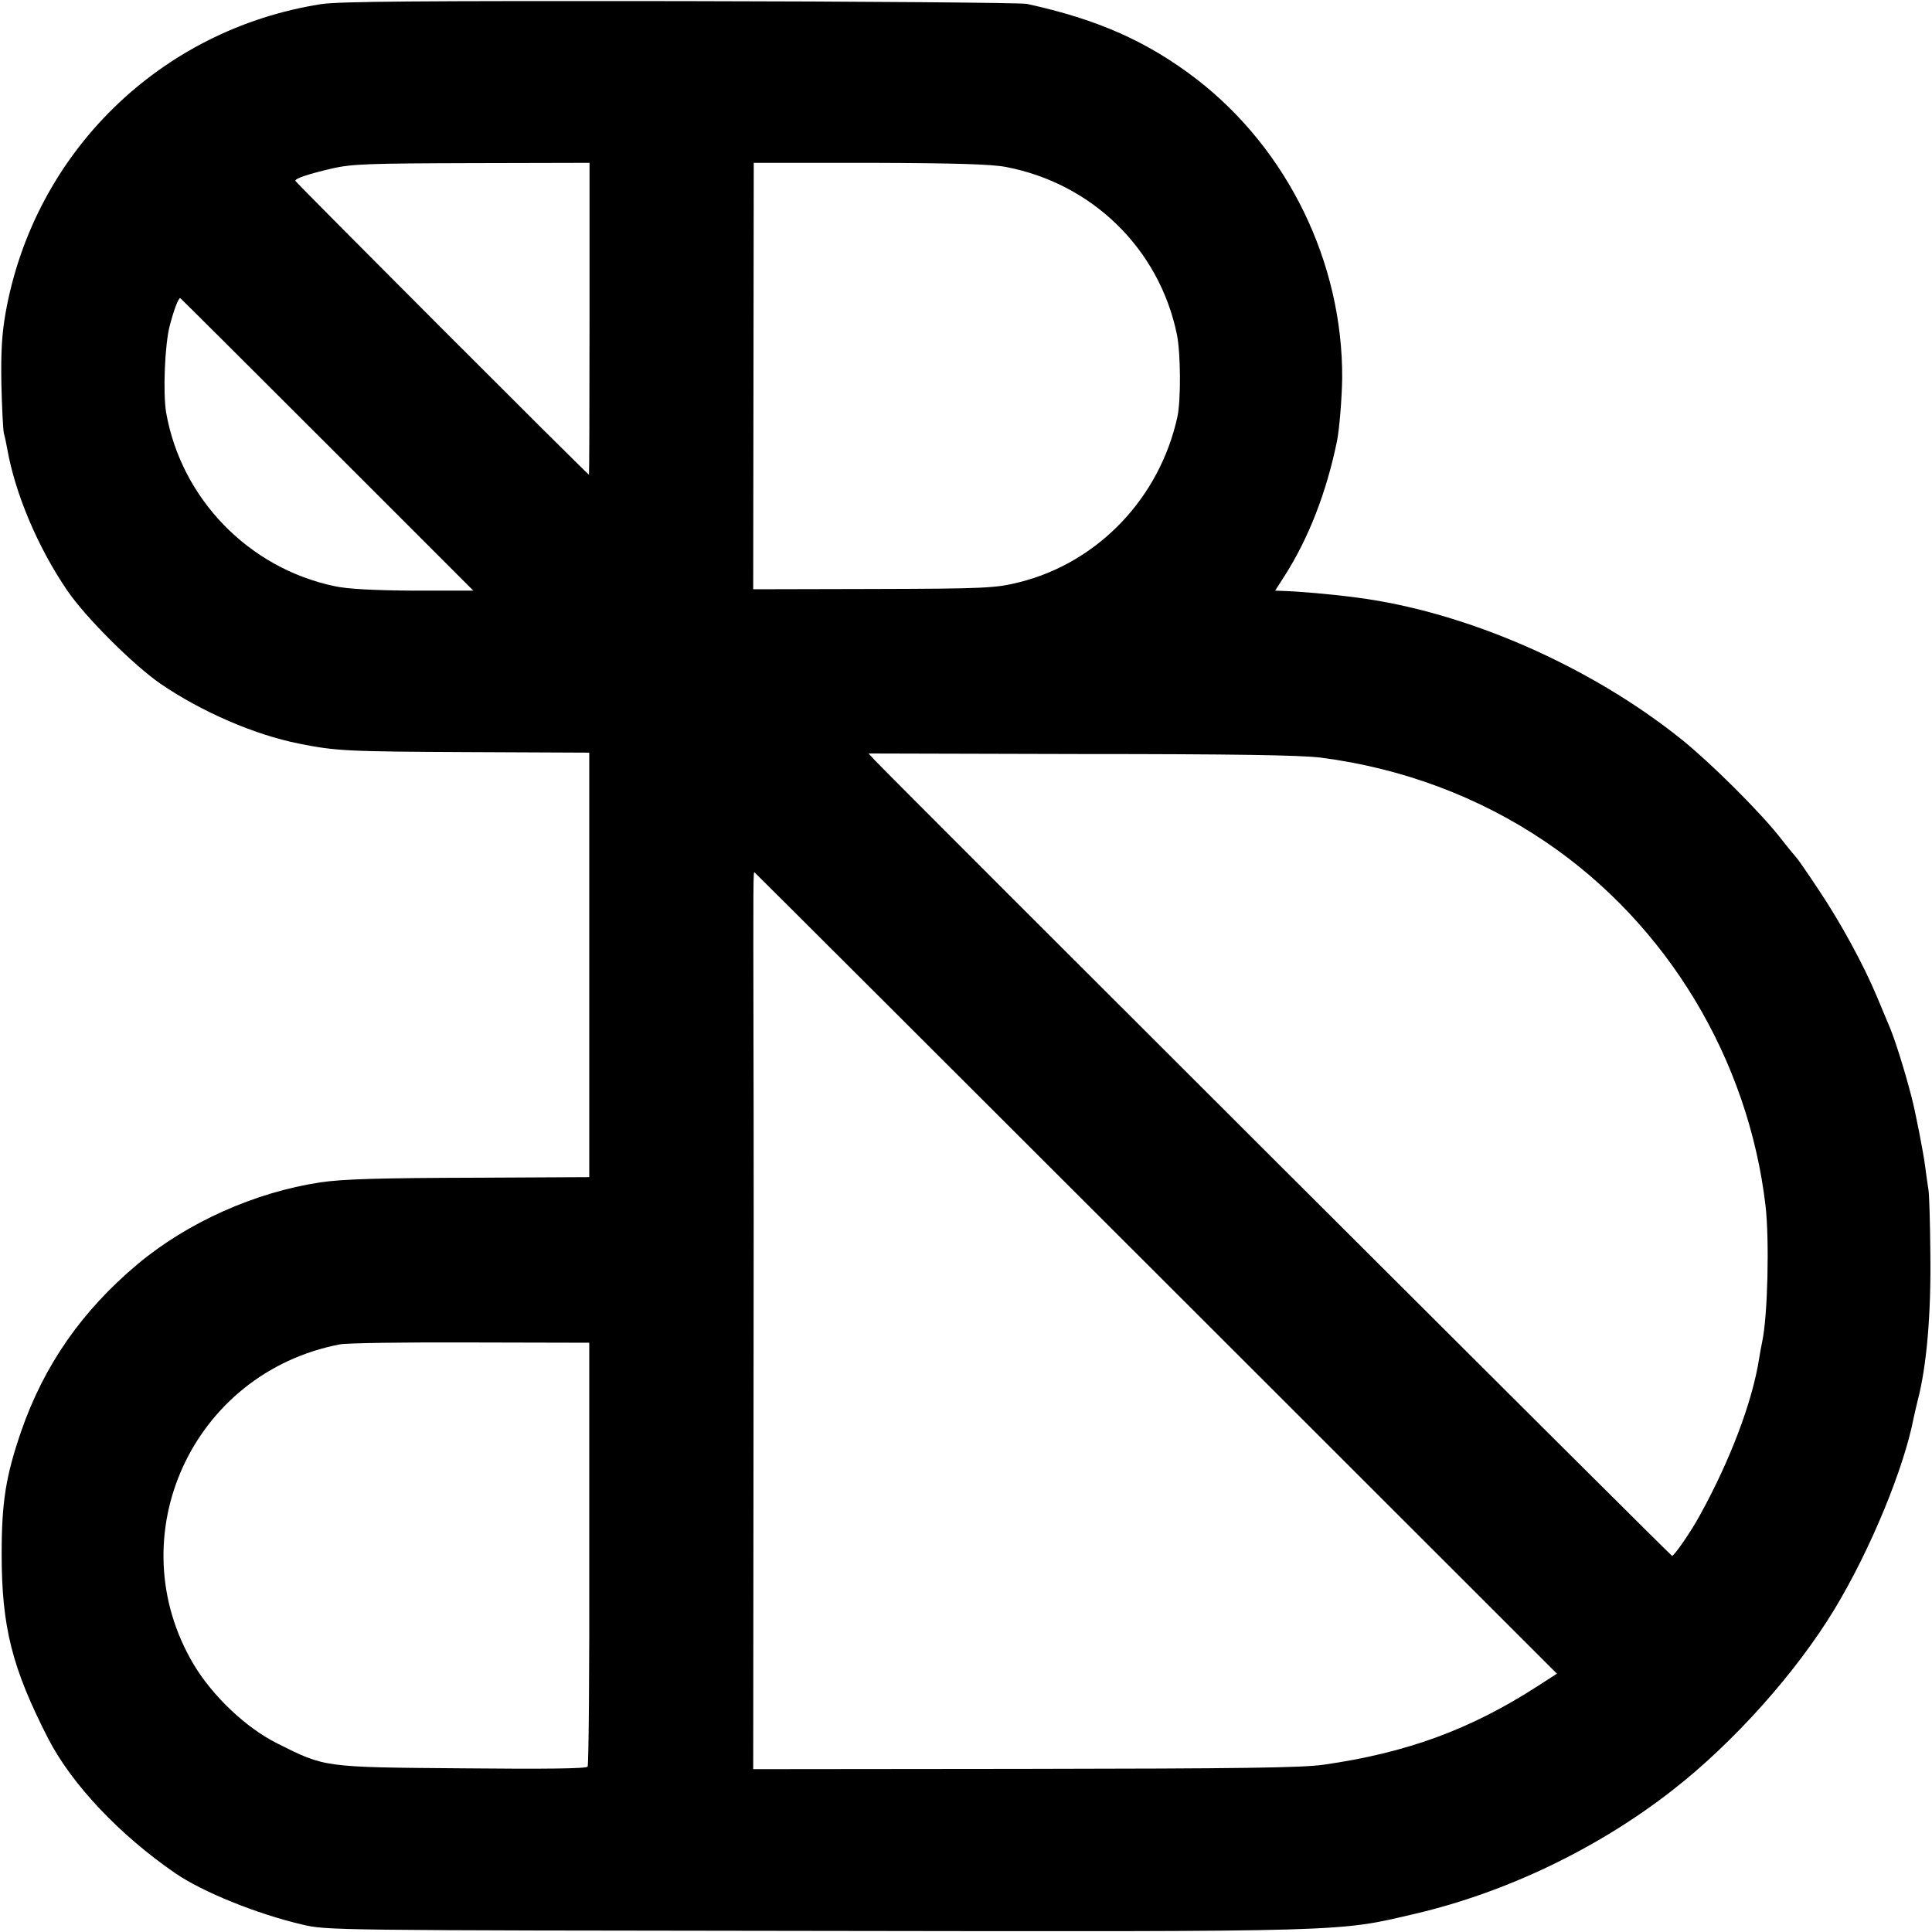 <?xml version="1.0" standalone="no"?>
<!DOCTYPE svg PUBLIC "-//W3C//DTD SVG 20010904//EN"
 "http://www.w3.org/TR/2001/REC-SVG-20010904/DTD/svg10.dtd">
<svg version="1.0" xmlns="http://www.w3.org/2000/svg"
 width="700pt" height="700pt" viewBox="0 0 700 700"
 preserveAspectRatio="xMidYMid meet">
<g transform="translate(0,700) scale(0.1,-0.1)"
fill="#000000" stroke="none">
<path d="M1163 6985 c-584 -92 -1040 -539 -1143 -1120 -13 -74 -17 -140 -15
-255 2 -85 6 -166 9 -180 4 -14 9 -38 12 -55 29 -165 112 -360 218 -515 66
-97 240 -270 337 -337 149 -102 341 -185 501 -217 135 -27 172 -29 613 -31
l440 -2 0 -769 0 -769 -395 -2 c-373 -1 -498 -5 -580 -17 -237 -36 -480 -145
-660 -295 -203 -170 -340 -367 -423 -606 -56 -163 -71 -257 -71 -445 0 -266
38 -414 169 -670 86 -166 258 -348 460 -487 99 -68 297 -148 460 -186 89 -21
101 -21 1860 -23 1947 -3 1890 -4 2172 62 329 77 662 236 933 448 220 171 448
426 587 656 130 215 252 511 287 695 2 11 9 38 14 60 33 126 49 315 46 535 -1
113 -4 216 -7 230 -2 14 -8 52 -12 85 -6 48 -35 197 -49 250 -26 101 -63 217
-82 260 -7 17 -27 64 -44 105 -47 113 -132 269 -212 388 -39 59 -74 109 -77
112 -3 3 -33 39 -65 80 -74 93 -246 264 -351 349 -333 268 -784 465 -1180 516
-99 13 -207 22 -267 24 l-28 1 34 53 c87 136 152 303 190 488 9 43 18 159 19
229 2 419 -197 827 -526 1082 -178 137 -359 218 -617 274 -19 4 -584 9 -1255
10 -956 1 -1238 -1 -1302 -11z m973 -1140 c0 -311 -1 -565 -2 -565 -5 0 -1064
1060 -1064 1065 0 9 49 25 135 45 70 16 134 18 505 19 l426 1 0 -565z m1509
550 c313 -60 555 -297 619 -606 14 -68 15 -238 2 -299 -64 -293 -286 -527
-571 -599 -86 -22 -124 -24 -538 -25 l-428 -1 1 773 1 772 422 0 c312 -1 440
-5 492 -15z m-2460 -1005 l530 -530 -217 0 c-145 1 -239 6 -285 16 -311 65
-556 316 -611 629 -12 71 -5 246 13 315 15 57 31 100 38 100 1 0 241 -239 532
-530z m3600 -1135 c296 -38 576 -143 816 -306 440 -298 734 -787 796 -1319 14
-124 8 -395 -12 -490 -3 -14 -8 -41 -11 -60 -24 -157 -105 -371 -215 -570 -33
-61 -95 -150 -101 -147 -7 2 -2823 2813 -2887 2881 l-24 26 769 -2 c555 0 797
-4 869 -13z m-595 -1869 l1451 -1450 -68 -44 c-246 -159 -477 -243 -778 -286
-80 -11 -295 -14 -1083 -15 l-983 -1 1 1077 c1 593 1 1299 0 1568 -1 584 -1
610 4 604 3 -2 658 -656 1456 -1453z m-2055 -1014 c1 -420 -2 -767 -6 -773 -4
-7 -151 -9 -450 -6 -510 4 -500 3 -674 90 -114 57 -234 171 -303 286 -276 464
-6 1057 529 1160 24 5 238 8 474 7 l430 -1 0 -763z"/>
</g>
</svg>
